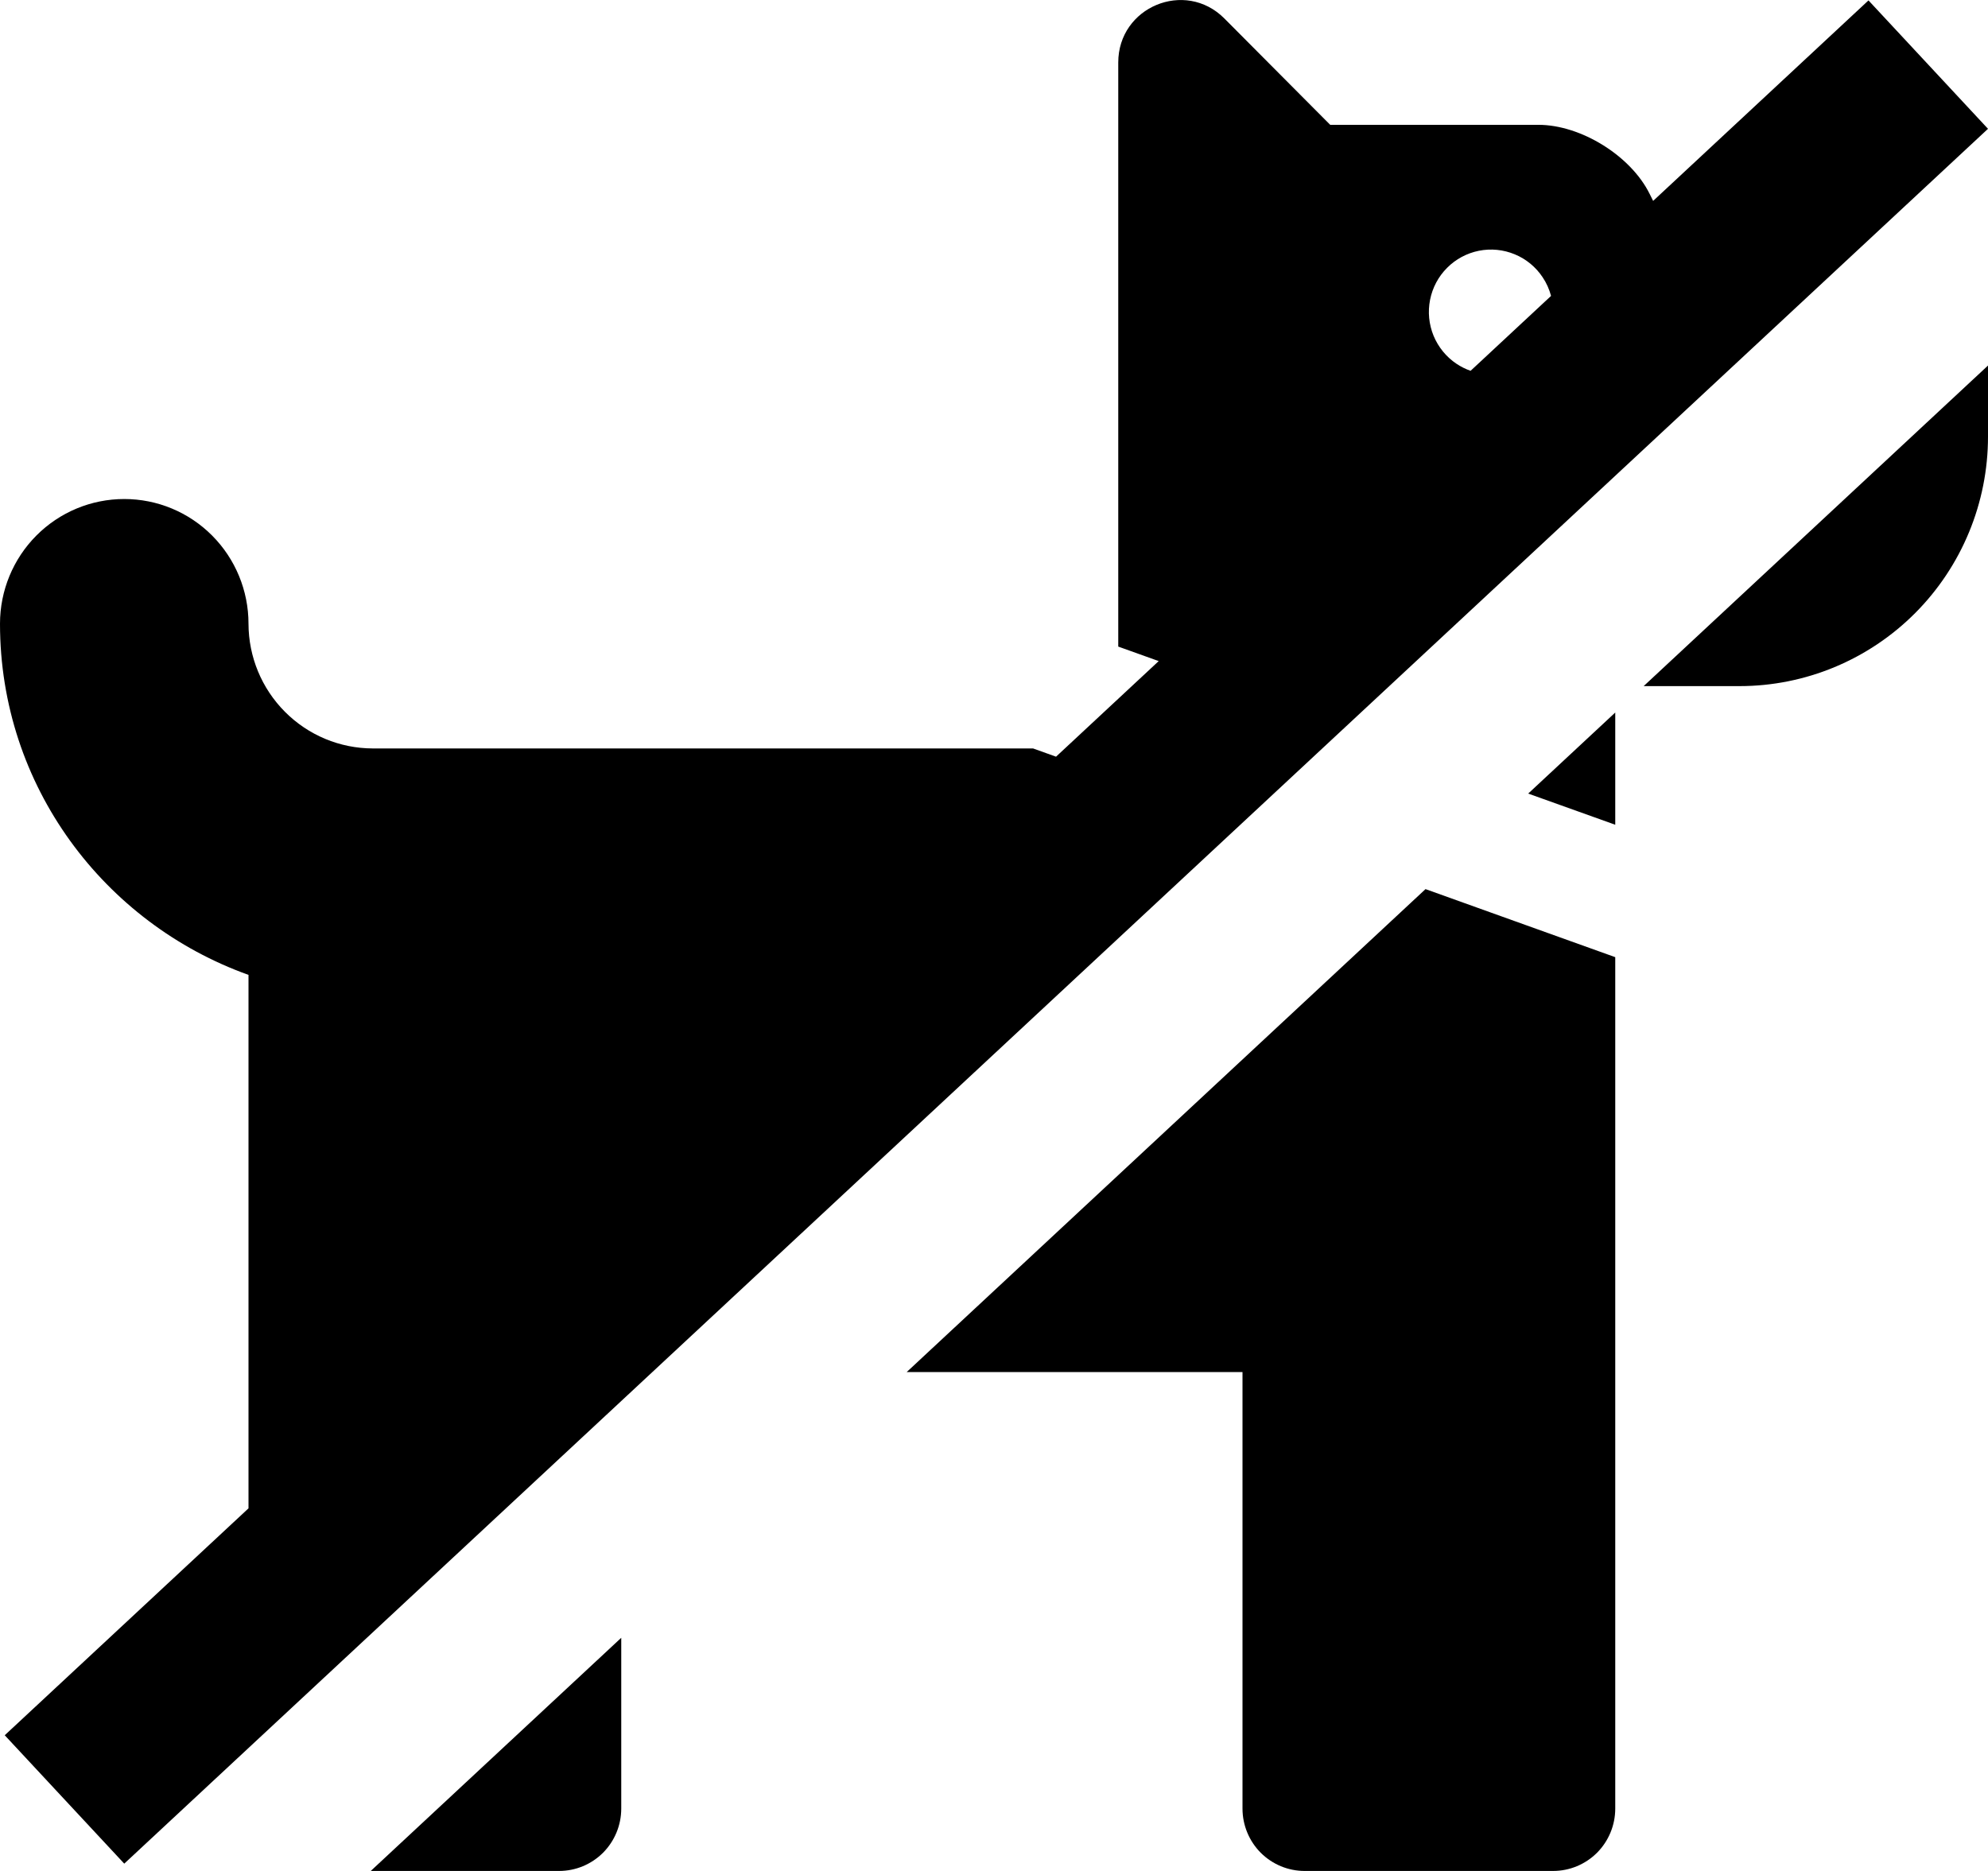 <svg width="34" height="32" viewBox="0 0 34 32" fill="none" xmlns="http://www.w3.org/2000/svg">
<path fill-rule="evenodd" clip-rule="evenodd" d="M18.061 12.942L17.668 12.801H6.375C5.812 12.8 5.272 12.575 4.874 12.175C4.475 11.775 4.251 11.233 4.25 10.668C4.25 10.102 4.026 9.56 3.628 9.16C3.229 8.759 2.689 8.535 2.125 8.535C1.561 8.535 1.021 8.759 0.622 9.16C0.224 9.56 0 10.102 0 10.668C0 13.445 1.782 15.79 4.25 16.674V25.798L0.081 29.679L2.125 31.875L34 2.203L31.956 0.007L28.273 3.436L28.212 3.314C27.889 2.663 27.036 2.135 26.311 2.135H22.75L20.939 0.315C20.268 -0.357 19.125 0.119 19.125 1.069V11.059L19.817 11.307L18.061 12.942ZM26.527 5.061L25.151 6.342C25.066 6.313 24.985 6.272 24.91 6.222C24.735 6.105 24.599 5.938 24.518 5.743C24.438 5.548 24.417 5.334 24.458 5.127C24.499 4.92 24.6 4.73 24.749 4.581C24.897 4.432 25.087 4.33 25.293 4.289C25.499 4.248 25.712 4.269 25.907 4.35C26.101 4.43 26.267 4.567 26.383 4.742C26.449 4.84 26.497 4.948 26.527 5.061ZM15.507 23.467L24.38 15.207L27.625 16.371V30.933C27.625 31.216 27.513 31.488 27.314 31.688C27.114 31.888 26.844 32 26.562 32H22.312C22.031 32 21.761 31.888 21.561 31.688C21.362 31.488 21.25 31.216 21.25 30.933V23.467H15.507ZM6.341 32L10.625 28.012V30.933C10.625 31.216 10.513 31.488 10.314 31.688C10.114 31.888 9.844 32 9.562 32H6.341ZM27.625 12.187L26.136 13.573L27.625 14.106V12.187ZM29.75 11.735H28.111L34 6.252V7.468C34 8.6 33.552 9.685 32.755 10.485C31.958 11.285 30.877 11.735 29.75 11.735Z" fill="black"/>
</svg>

